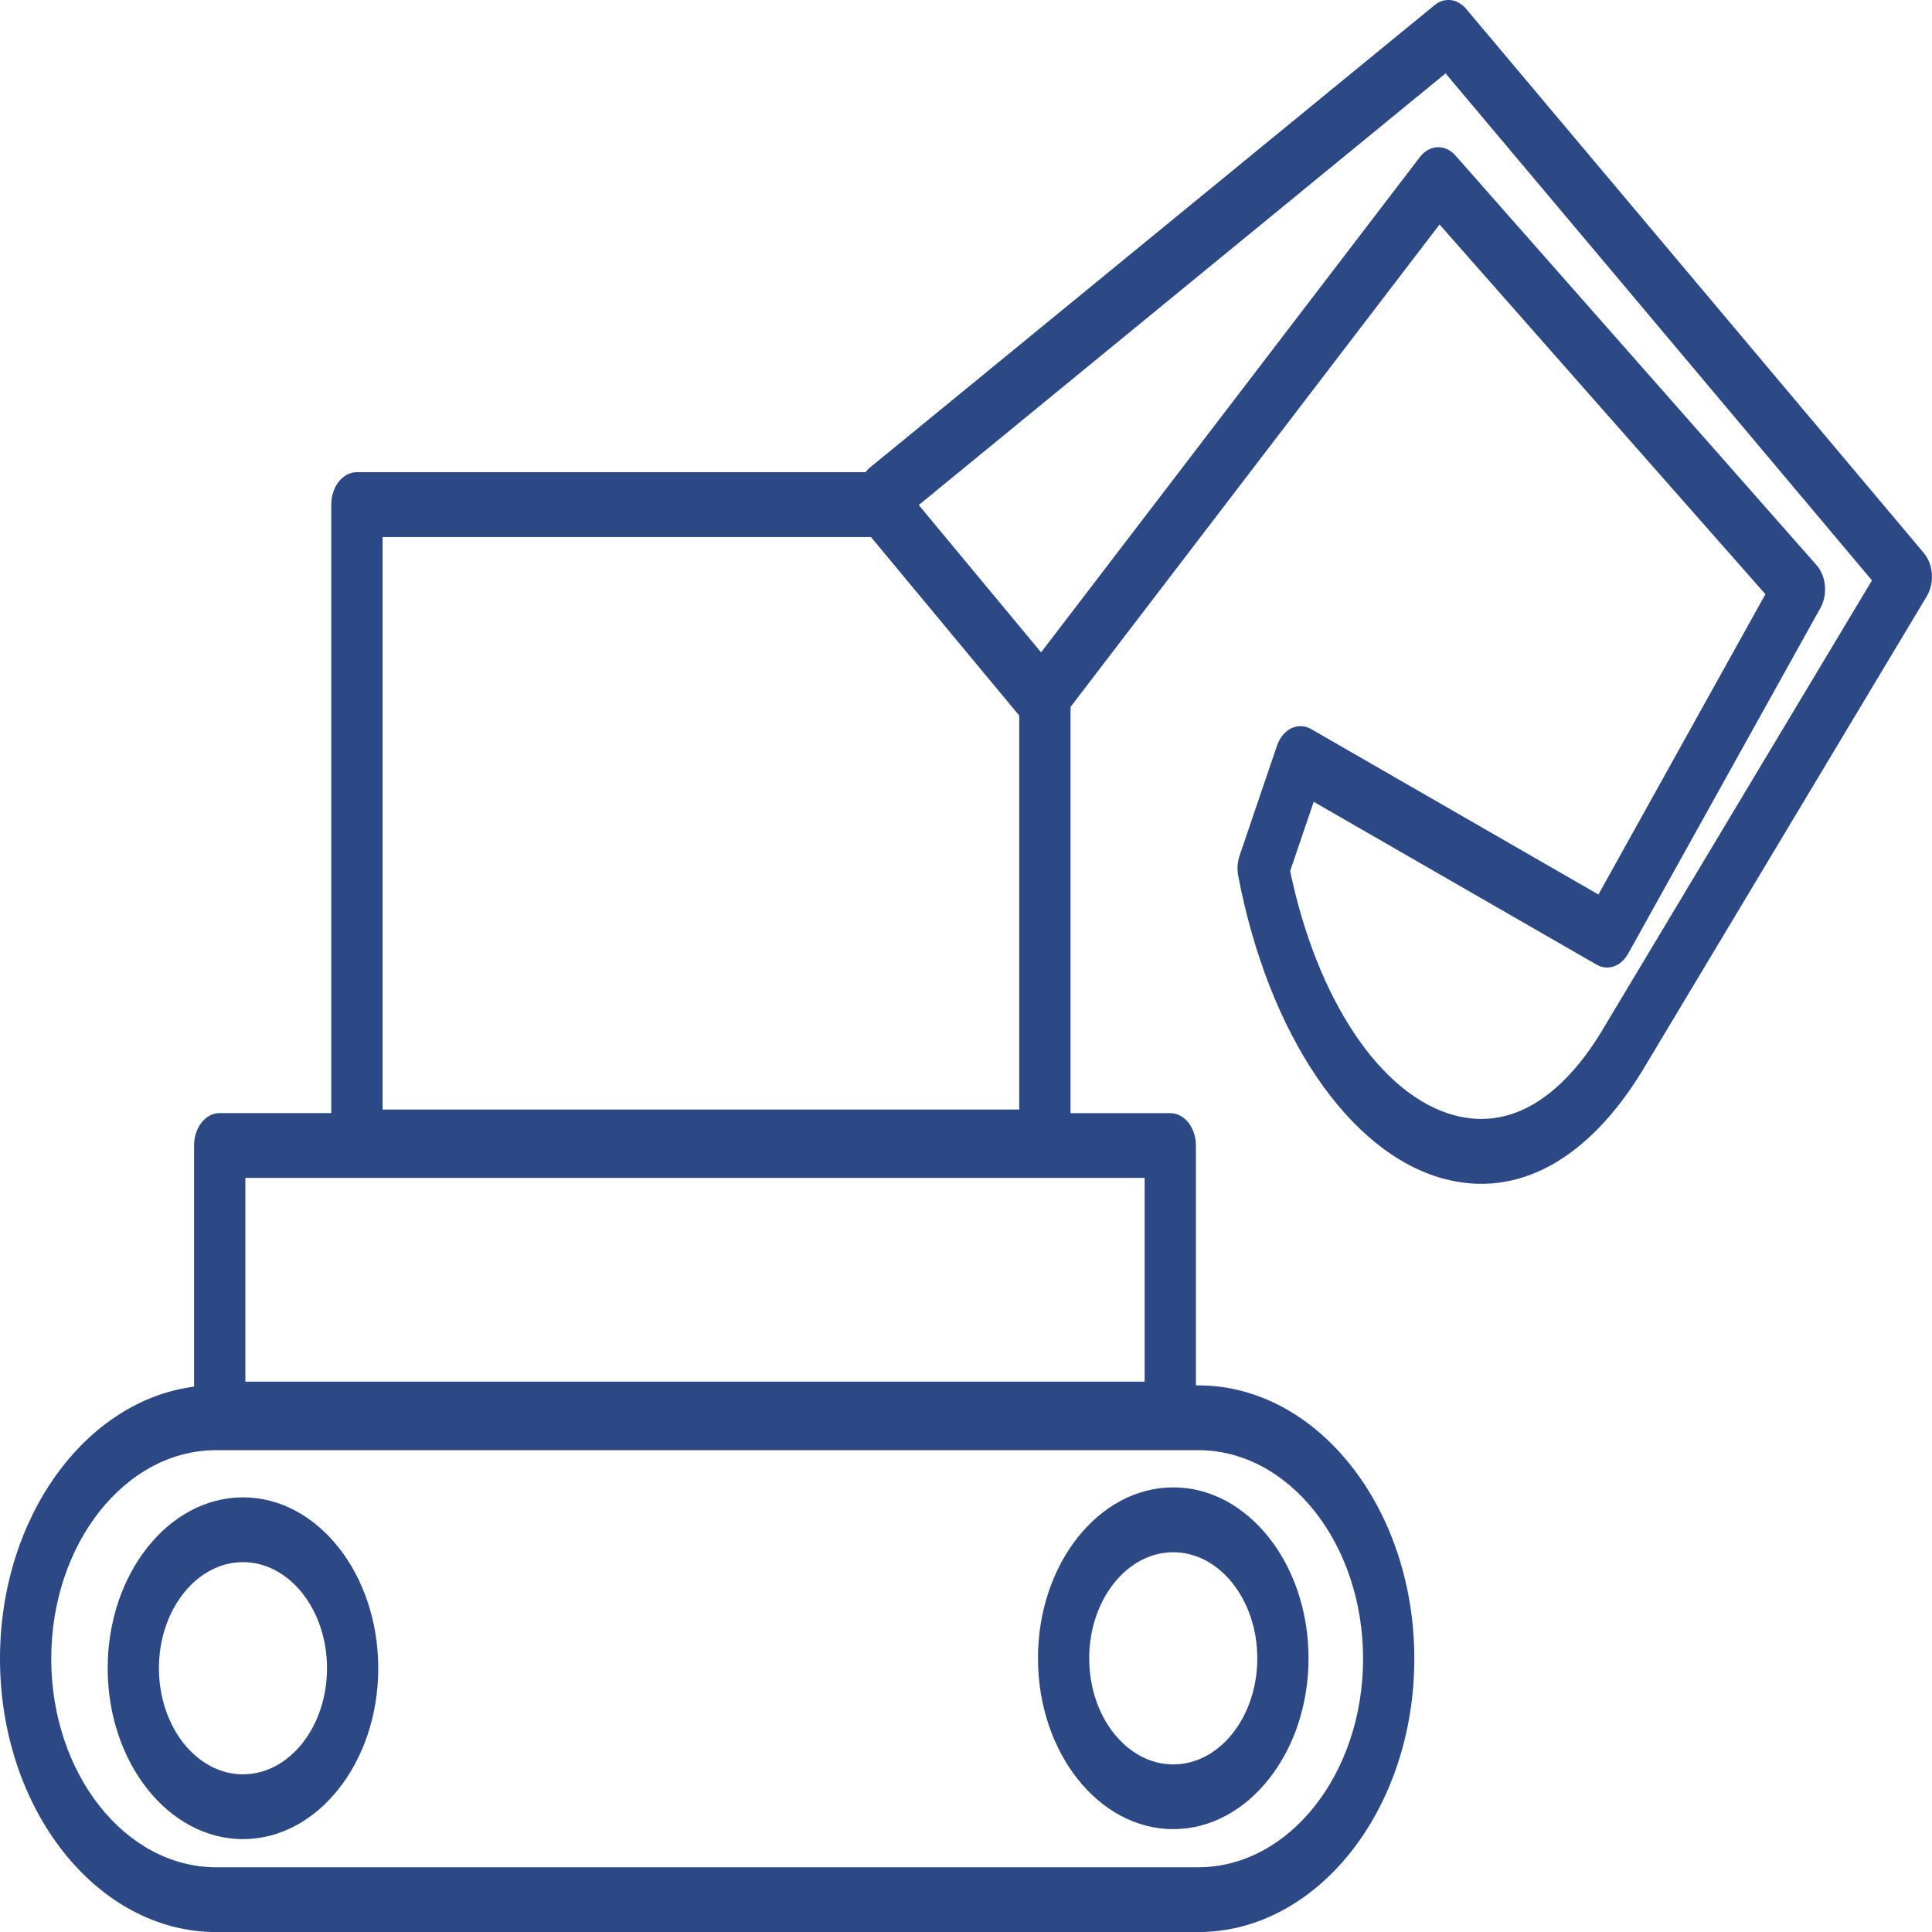<svg width="80" height="80" viewBox="0 0 80 80" fill="none" xmlns="http://www.w3.org/2000/svg">
<g clip-path="url(#clip0_2727_5417)">
<path d="M4.459 69.078C4.459 72.98 6.972 76.154 10.061 76.154C13.15 76.154 15.663 72.98 15.663 69.078C15.663 65.176 13.15 62.002 10.061 62.002C6.972 62.002 4.459 65.176 4.459 69.078ZM10.061 64.685C11.98 64.685 13.541 66.655 13.541 69.078C13.541 71.501 11.98 73.471 10.061 73.471C8.142 73.471 6.581 71.501 6.581 69.078C6.581 66.655 8.142 64.685 10.061 64.685Z" fill="#2C4986"/>
<path d="M48.582 75.741C51.671 75.741 54.184 72.567 54.184 68.665C54.184 64.763 51.671 61.589 48.582 61.589C45.493 61.589 42.98 64.763 42.98 68.665C42.98 72.567 45.493 75.741 48.582 75.741ZM48.582 64.275C50.501 64.275 52.062 66.245 52.062 68.668C52.062 71.092 50.501 73.061 48.582 73.061C46.663 73.061 45.102 71.092 45.102 68.668C45.102 66.245 46.663 64.275 48.582 64.275Z" fill="#2C4986"/>
<path d="M79.666 22.904L60.706 0.363C60.35 -0.059 59.813 -0.122 59.403 0.213L36.018 19.364C35.951 19.421 35.889 19.483 35.837 19.552H14.778C14.192 19.552 13.717 20.152 13.717 20.893V46.09H9.097C8.51 46.09 8.036 46.69 8.036 47.431V57.418C3.529 58.003 0 62.834 0 68.684C0 74.925 4.017 80.003 8.953 80.003H49.611C54.548 80.003 58.564 74.925 58.564 68.684C58.564 62.443 54.548 57.365 49.611 57.365H49.52V47.434C49.52 46.693 49.045 46.093 48.459 46.093H44.328V29.273C44.328 29.273 44.343 29.255 44.348 29.248L59.608 9.296L73.102 24.605L66.187 37.04L54.291 30.189C54.031 30.039 53.734 30.03 53.467 30.158C53.2 30.29 52.987 30.549 52.876 30.881L51.33 35.427C51.239 35.693 51.219 35.99 51.273 36.271C52.527 42.838 55.868 47.759 59.784 48.81C62.838 49.629 65.761 48.031 68.025 44.304L79.782 24.693C80.111 24.145 80.059 23.376 79.664 22.904H79.666ZM15.841 22.238H36.065L42.204 29.63V45.943H15.841V22.238ZM49.611 60.048C53.378 60.048 56.442 63.922 56.442 68.684C56.442 73.446 53.378 77.32 49.611 77.32H8.953C5.186 77.32 2.122 73.446 2.122 68.684C2.122 63.922 5.186 60.048 8.953 60.048H49.611ZM47.398 48.775V57.212H10.16V48.775H47.395H47.398ZM66.34 42.675C64.582 45.57 62.467 46.784 60.226 46.183C57.184 45.367 54.54 41.418 53.422 36.068L54.397 33.201L66.108 39.942C66.573 40.211 67.122 40.02 67.416 39.492L75.38 25.174C75.689 24.617 75.62 23.858 75.222 23.404L60.266 6.438C59.84 5.957 59.19 5.985 58.794 6.504L43.109 27.013L38.044 20.912L59.858 3.039L77.514 24.033L66.335 42.678L66.34 42.675Z" fill="#2C4986"/>
</g>
<defs>
<clipPath id="clip0_2727_5417">
<rect width="80" height="80" fill="white"/>
</clipPath>
</defs>
</svg>
